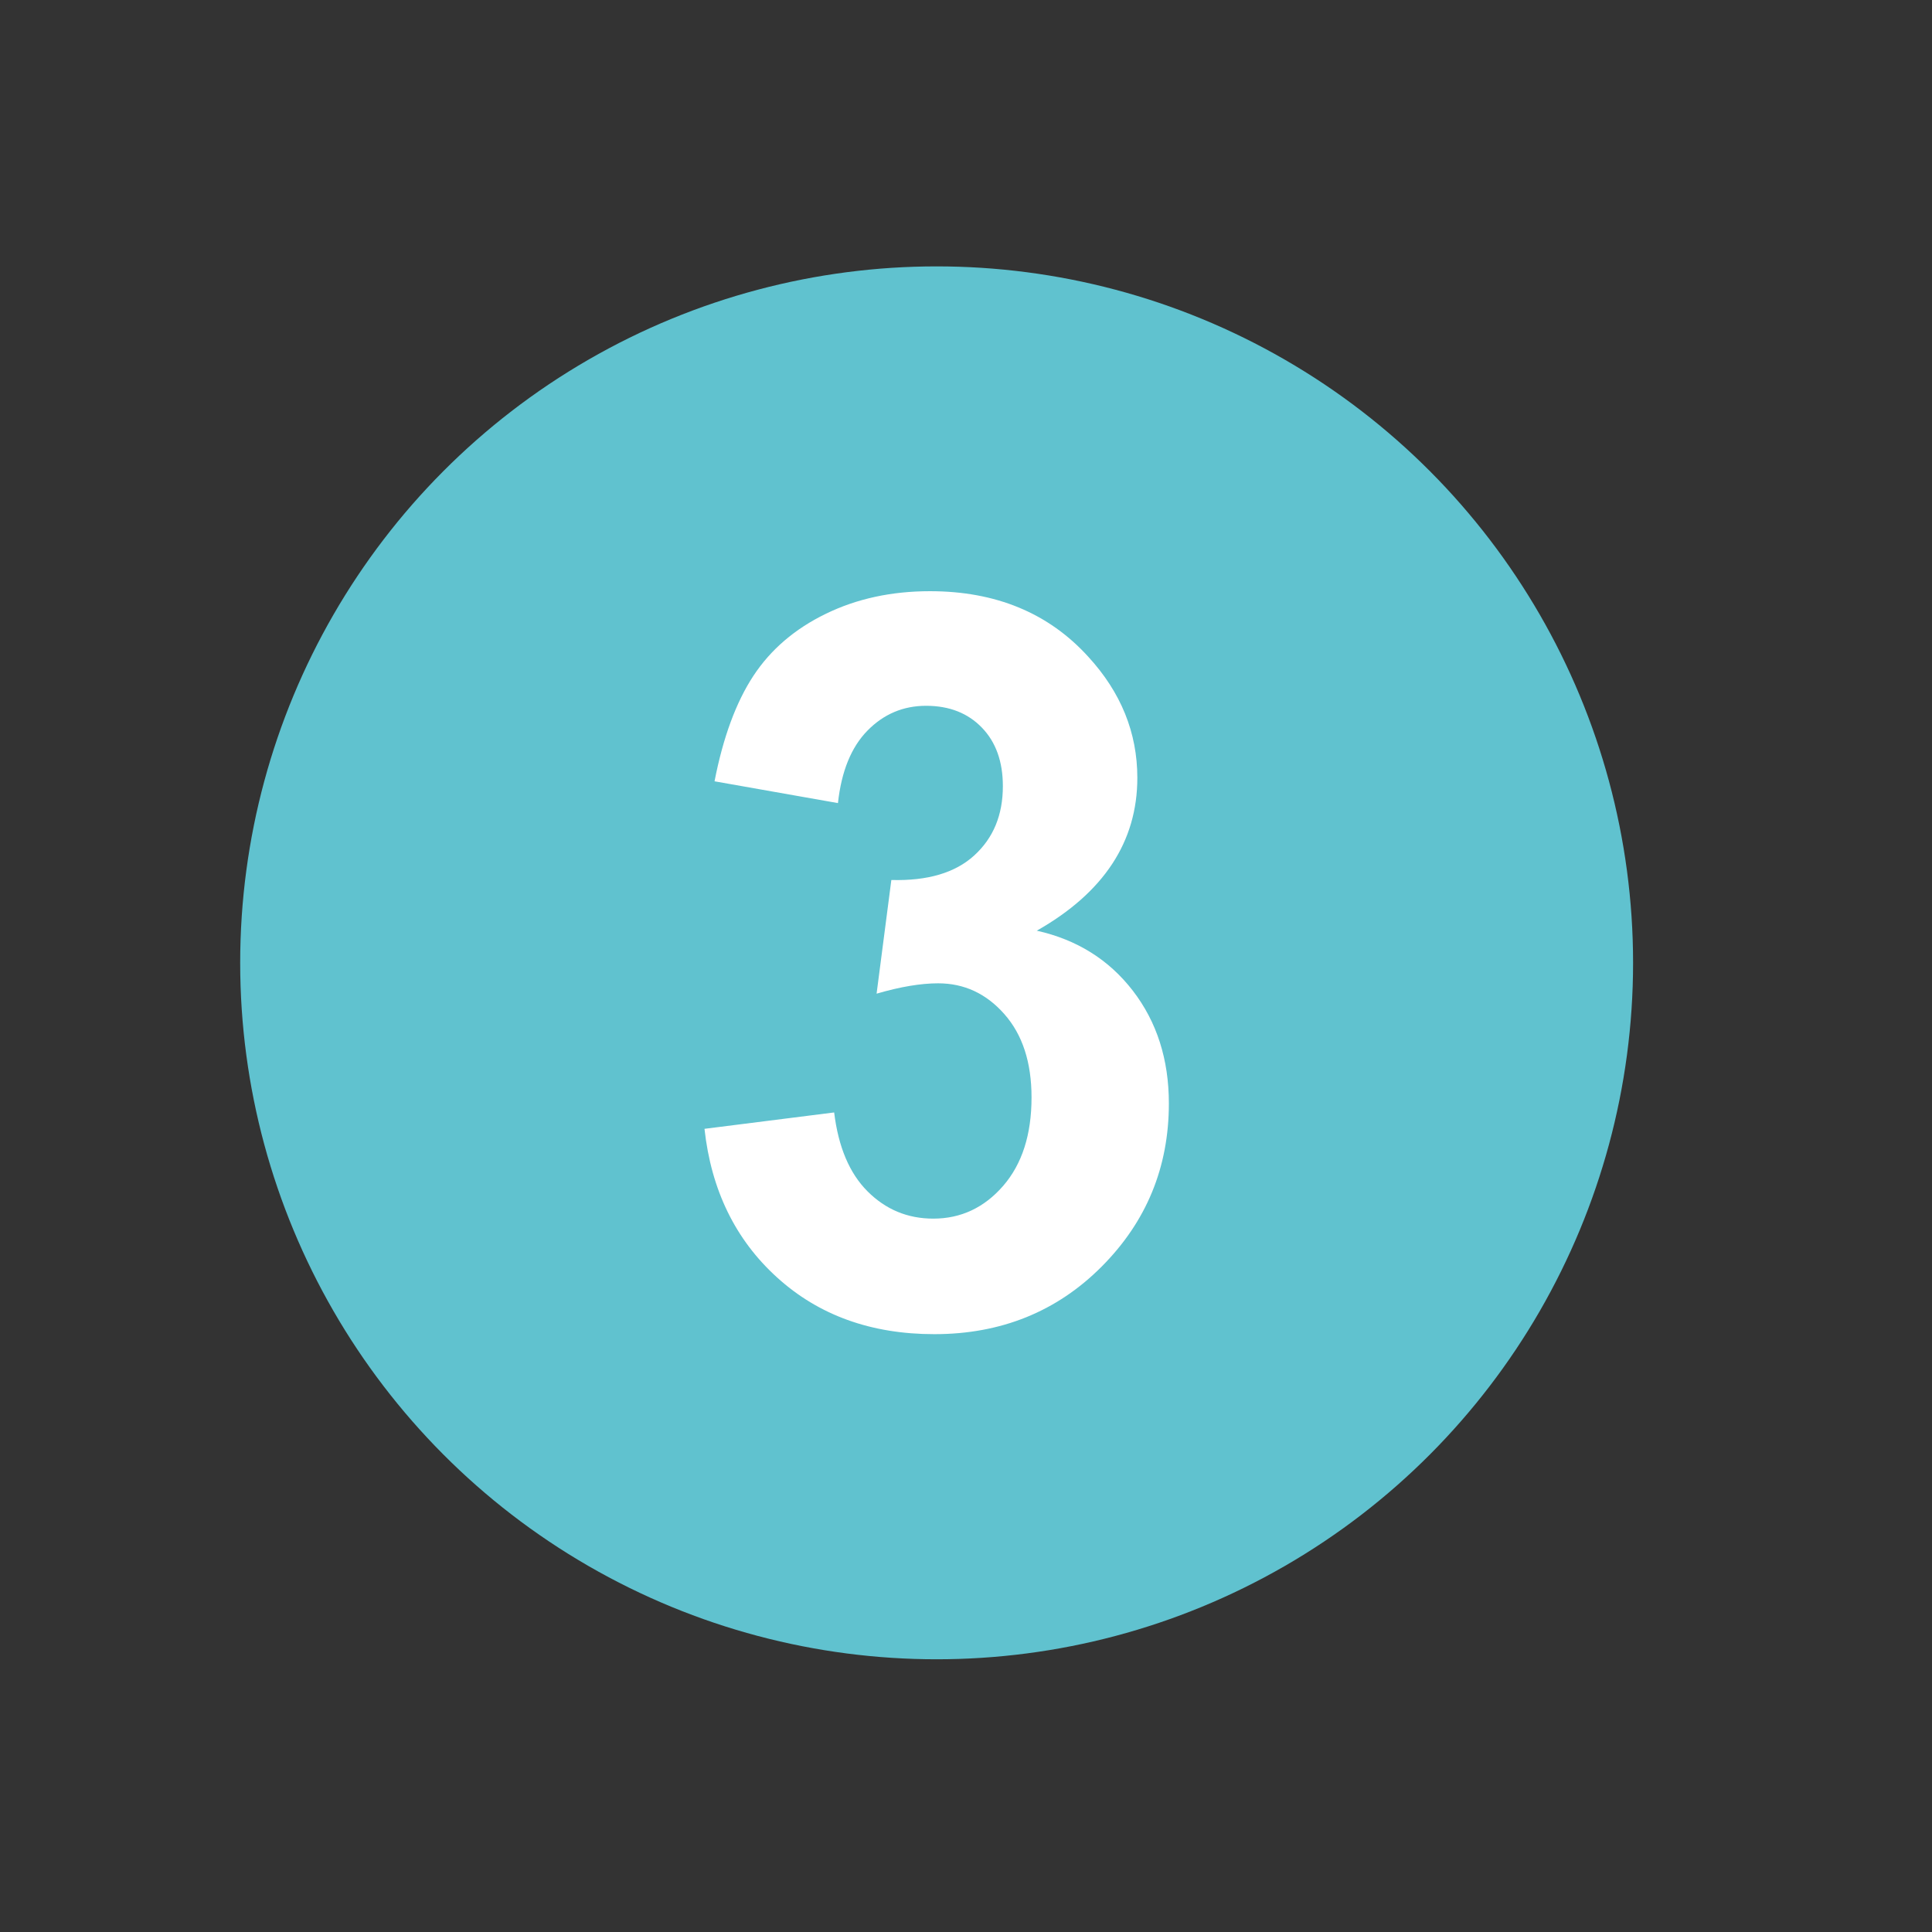 <?xml version="1.0" encoding="utf-8"?>
<!-- Generator: Adobe Illustrator 25.2.0, SVG Export Plug-In . SVG Version: 6.00 Build 0)  -->
<svg version="1.1" id="Capa_1" xmlns="http://www.w3.org/2000/svg" xmlns:xlink="http://www.w3.org/1999/xlink" x="0px" y="0px"
	 viewBox="0 0 250 250" style="enable-background:new 0 0 250 250;" xml:space="preserve">
<rect x="0" y="0" width="250" height="250" fill="#333333" stroke="none"/>
<style type="text/css">
	.st0{fill:#60C2CF;}
	.st1{fill:#FFFFFF;}
</style>
<g>
	<g>
		<circle class="st0" cx="121.2" cy="124.59" r="90.12"/>
		<path class="st1" d="M91.16,146.07l16.78-2.12c0.54,4.45,1.97,7.86,4.32,10.21c2.35,2.35,5.18,3.53,8.51,3.53
			c3.57,0,6.59-1.42,9.04-4.24c2.45-2.83,3.67-6.64,3.67-11.44c0-4.54-1.17-8.13-3.52-10.79c-2.35-2.66-5.2-3.98-8.57-3.98
			c-2.22,0-4.88,0.44-7.96,1.34l1.91-14.71c4.69,0.13,8.27-0.93,10.73-3.18c2.47-2.25,3.7-5.23,3.7-8.96c0-3.17-0.9-5.7-2.71-7.57
			c-1.81-1.88-4.22-2.83-7.22-2.83c-2.96,0-5.49,1.07-7.59,3.21c-2.1,2.14-3.37,5.26-3.82,9.38l-15.97-2.82
			c1.11-5.7,2.79-10.24,5.03-13.65c2.24-3.4,5.36-6.08,9.38-8.03c4-1.95,8.5-2.92,13.47-2.92c8.51,0,15.34,2.82,20.48,8.48
			c4.24,4.62,6.35,9.84,6.35,15.67c0,8.26-4.34,14.86-13.01,19.78c5.18,1.16,9.32,3.74,12.43,7.77c3.1,4.03,4.66,8.88,4.66,14.58
			c0,8.26-2.9,15.3-8.7,21.12c-5.8,5.82-13.02,8.74-21.65,8.74c-8.18,0-14.97-2.45-20.36-7.35
			C95.15,160.4,92.03,153.98,91.16,146.07z"/>
	</g>
</g>
</svg>
